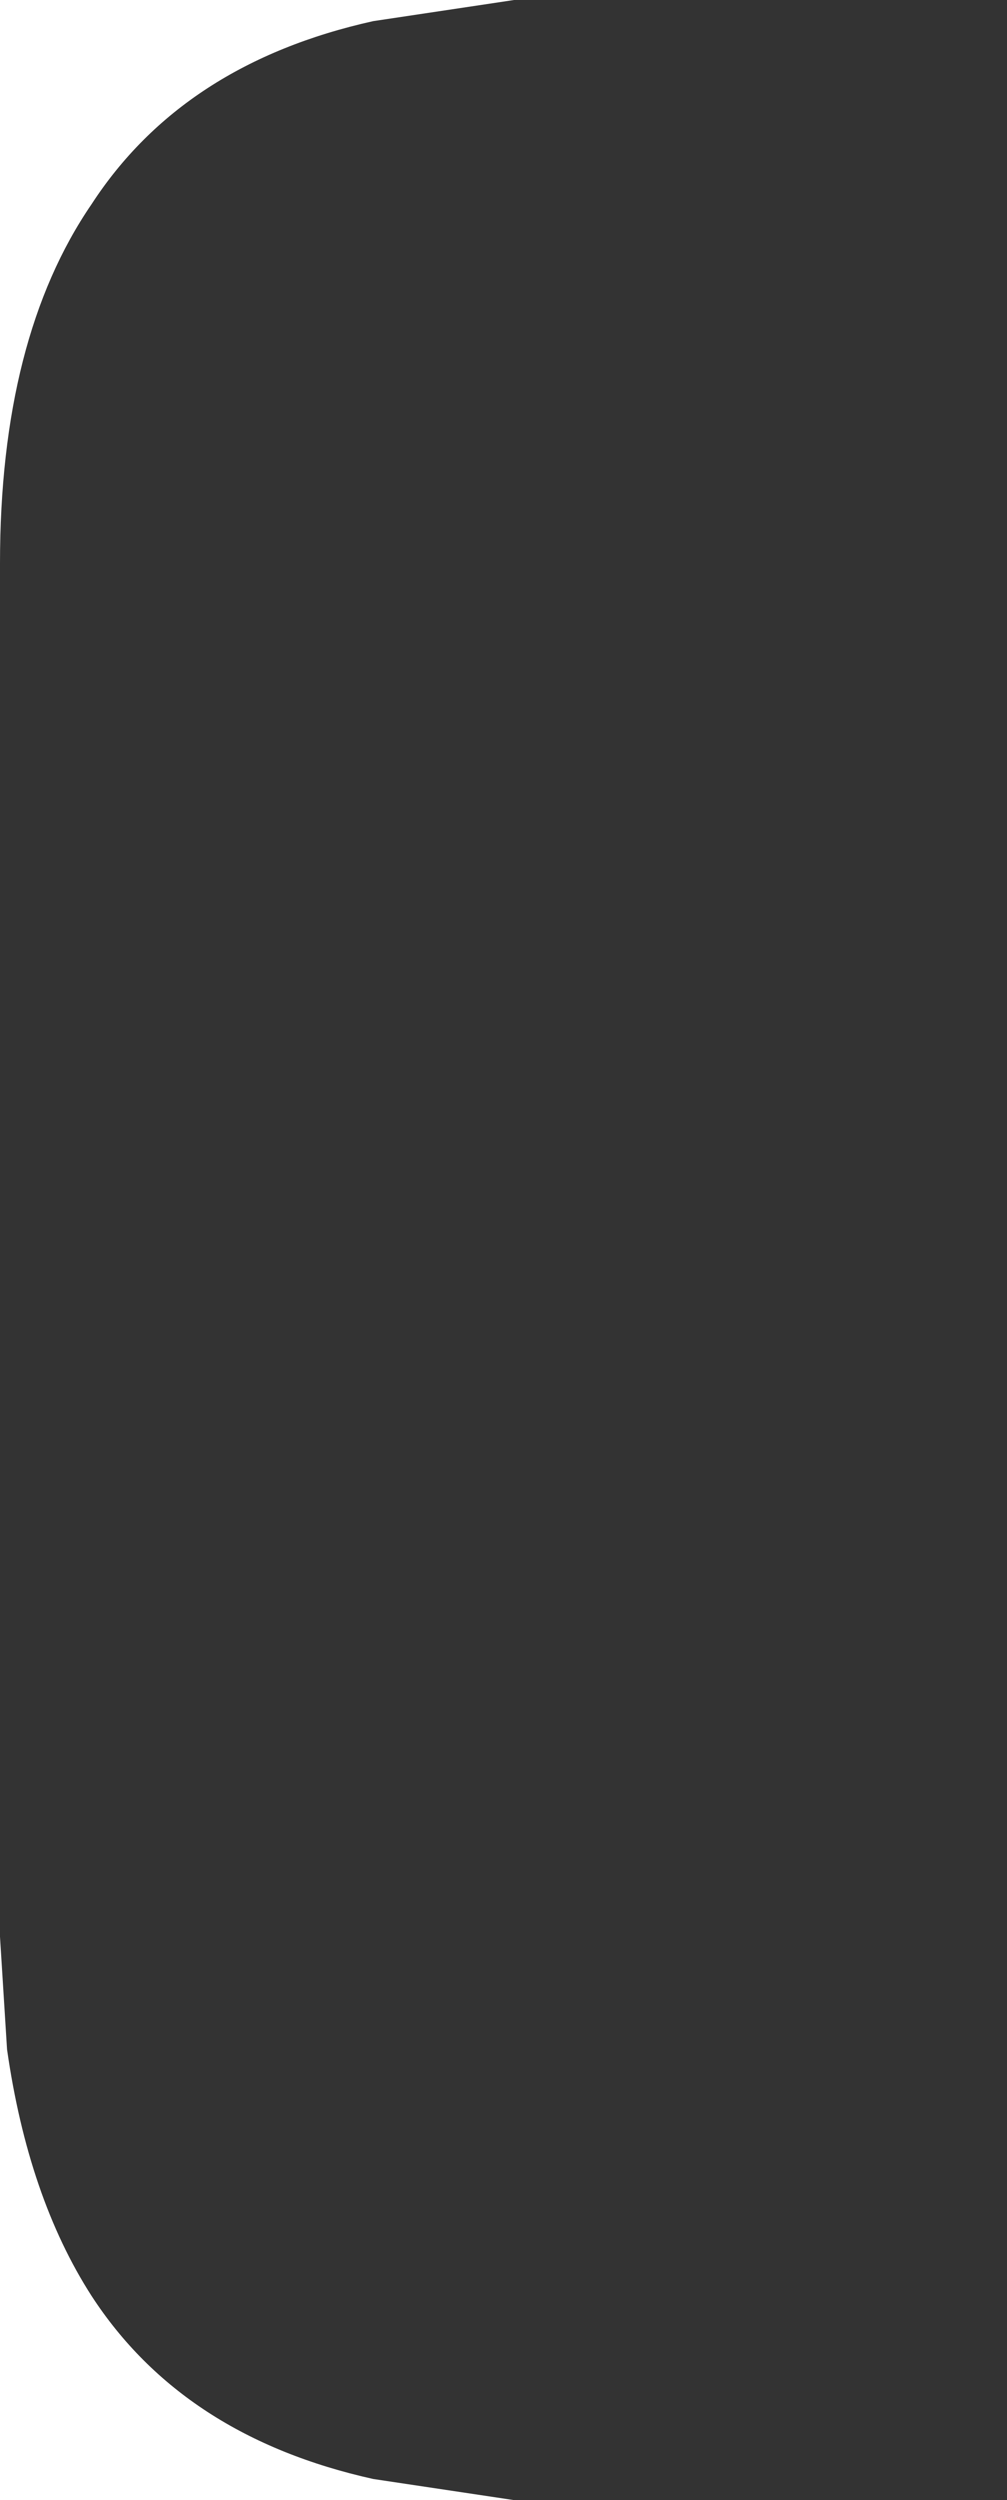 <?xml version="1.0" encoding="UTF-8" standalone="no"?>
<svg xmlns:xlink="http://www.w3.org/1999/xlink" height="17.75px" width="7.15px" xmlns="http://www.w3.org/2000/svg">
  <g transform="matrix(1.0, 0.0, 0.0, 1.0, 0.0, 0.0)">
    <path d="M4.0 0.0 L7.15 0.0 7.15 17.75 4.0 17.75 3.65 17.75 2.65 17.6 Q1.3 17.3 0.65 16.3 0.2 15.6 0.05 14.55 L0.0 13.75 0.0 4.0 Q0.0 2.4 0.65 1.45 1.3 0.45 2.65 0.15 L3.65 0.0 4.0 0.0" fill="#333333" fill-rule="evenodd" stroke="none"/>
  </g>
</svg>
